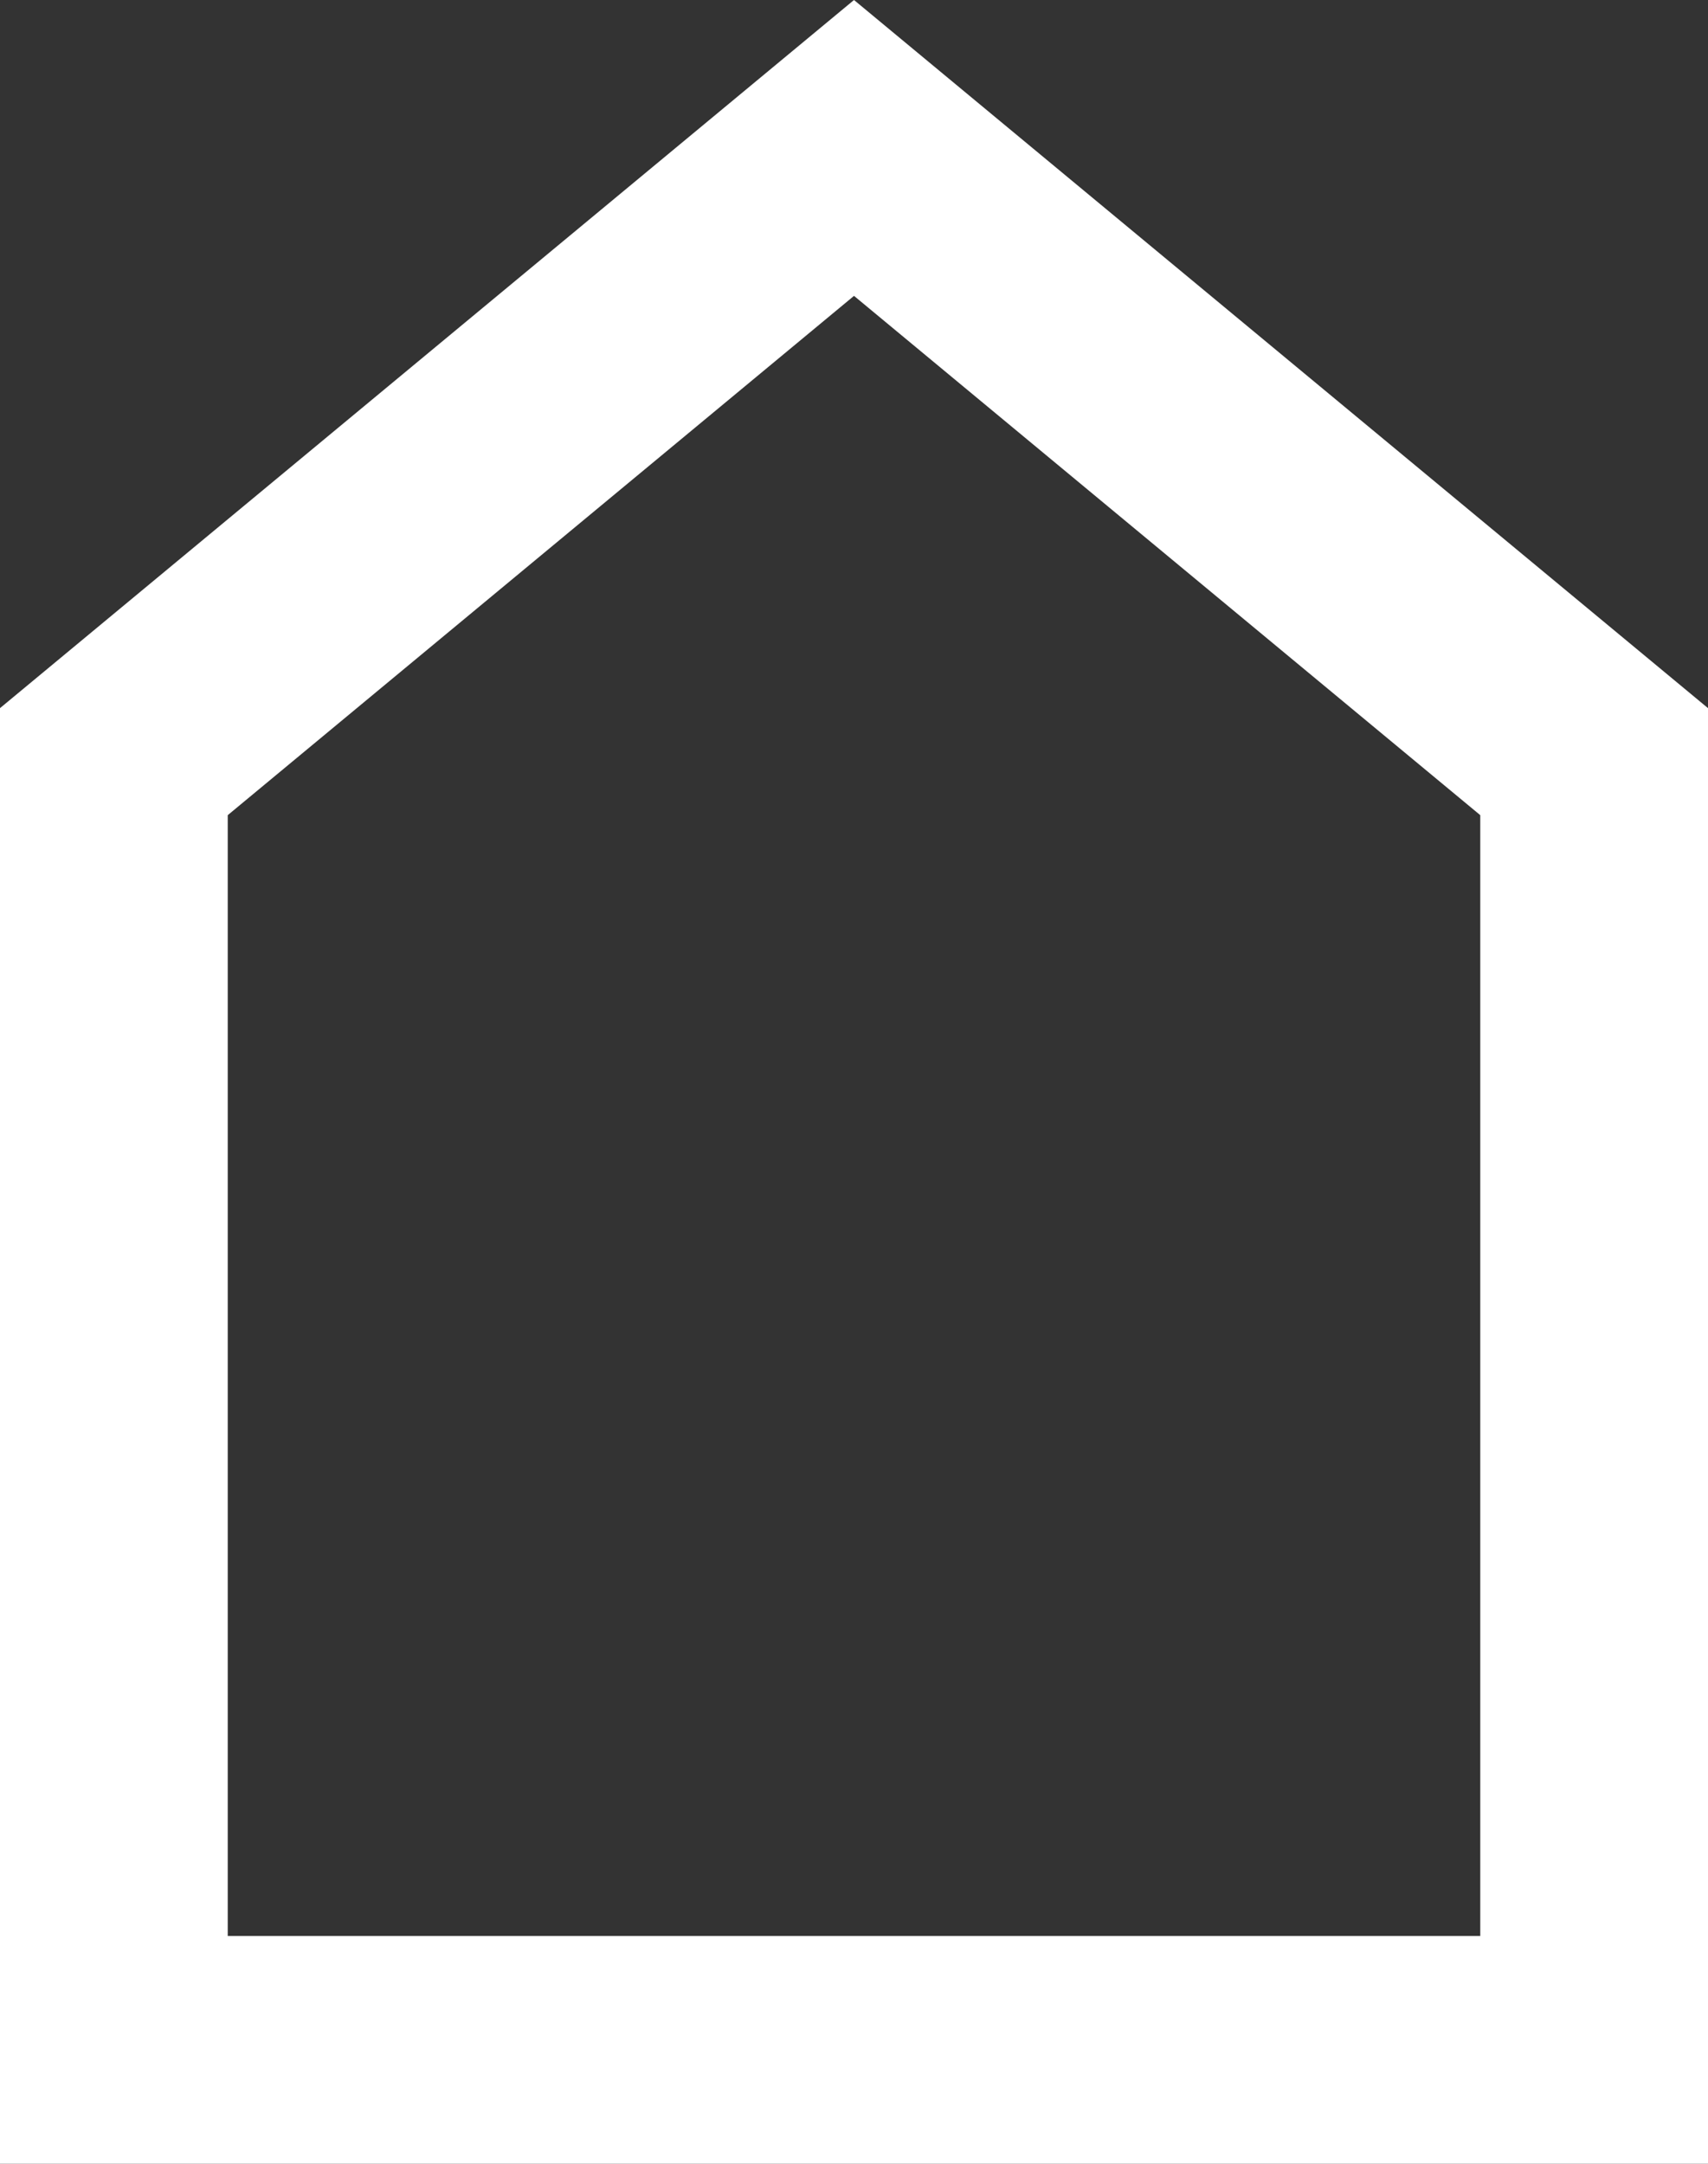 <svg width="15" height="19" viewBox="0 0 15 19" fill="none" xmlns="http://www.w3.org/2000/svg">
<rect x="0" y="0" width="15" height="19" fill="#333333" stroke="none"/>
<path d="M7.5 1.299L14 6.688V18H1V6.688L7.5 1.299Z" stroke="white" stroke-width="2"/>
</svg>
